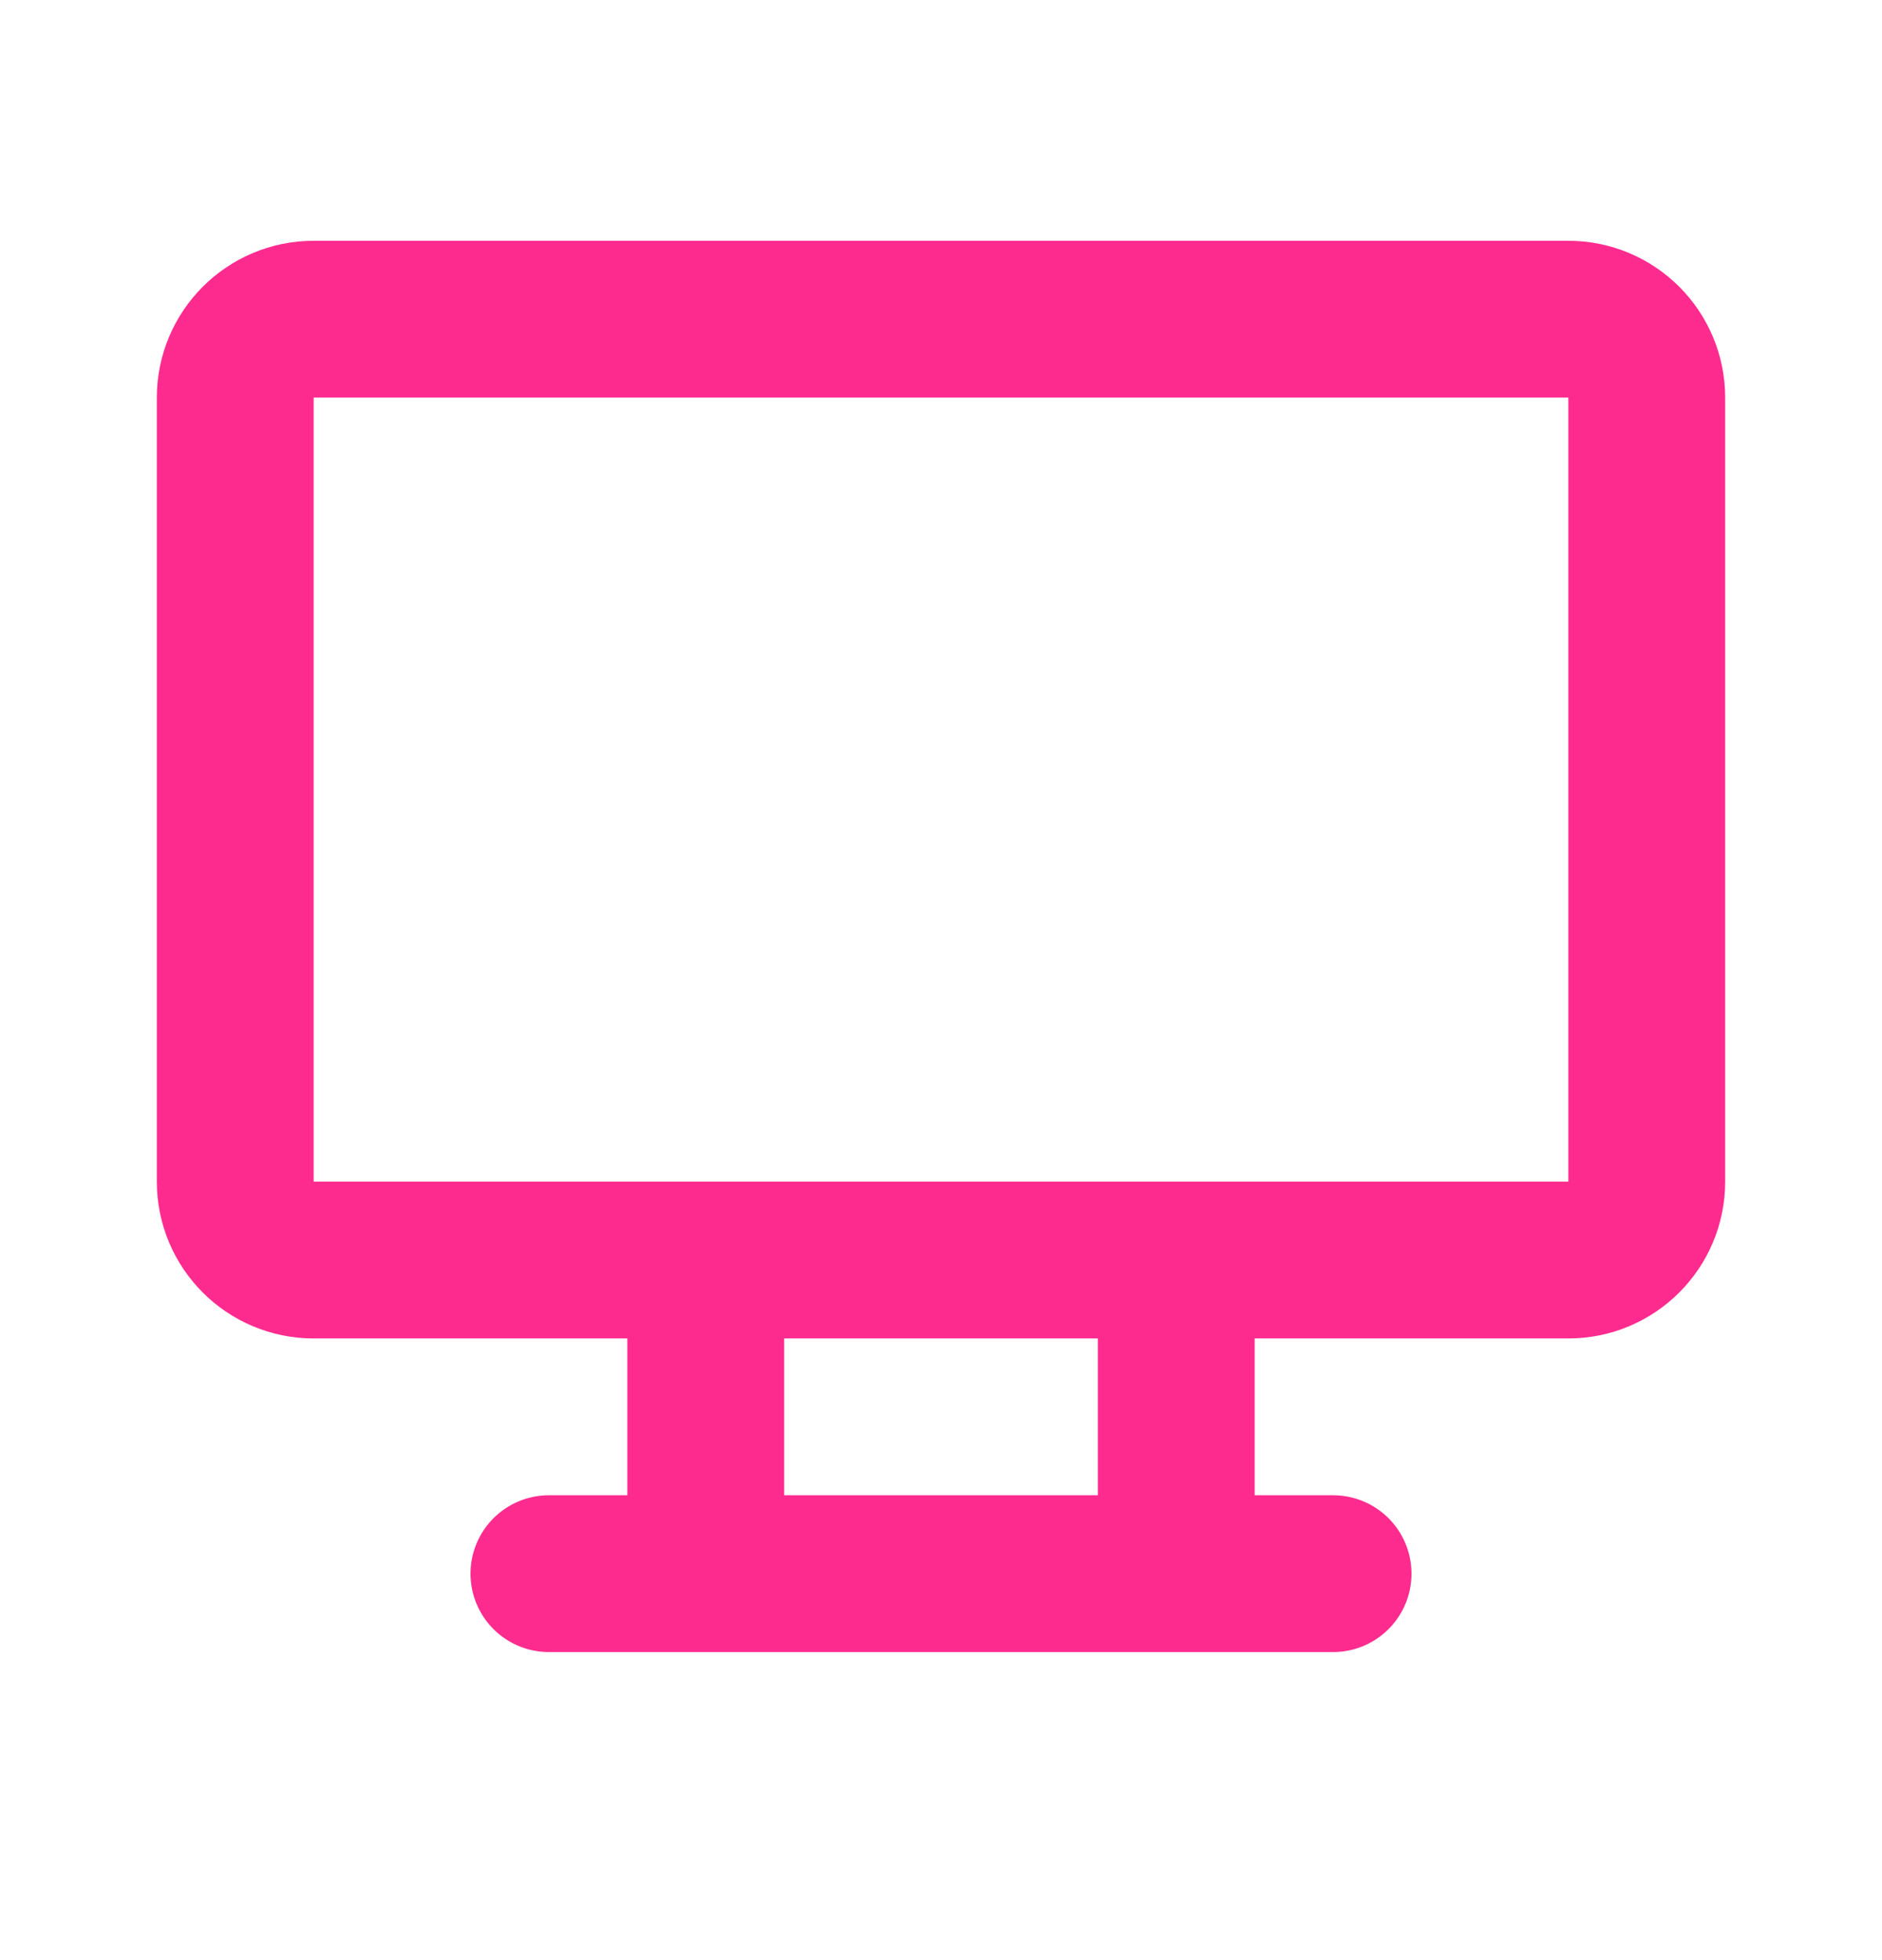 <svg width="24" height="25" viewBox="0 0 24 25" fill="none" xmlns="http://www.w3.org/2000/svg">
<path d="M7 20.071H17M9 16.071V20.071M15 16.071V20.071M4 4.071H20C20.552 4.071 21 4.519 21 5.071V15.071C21 15.624 20.552 16.071 20 16.071H4C3.448 16.071 3 15.624 3 15.071V5.071C3 4.519 3.448 4.071 4 4.071Z" stroke="#FE2B8F" stroke-width="2" stroke-linecap="round" stroke-linejoin="round"/>
</svg>
